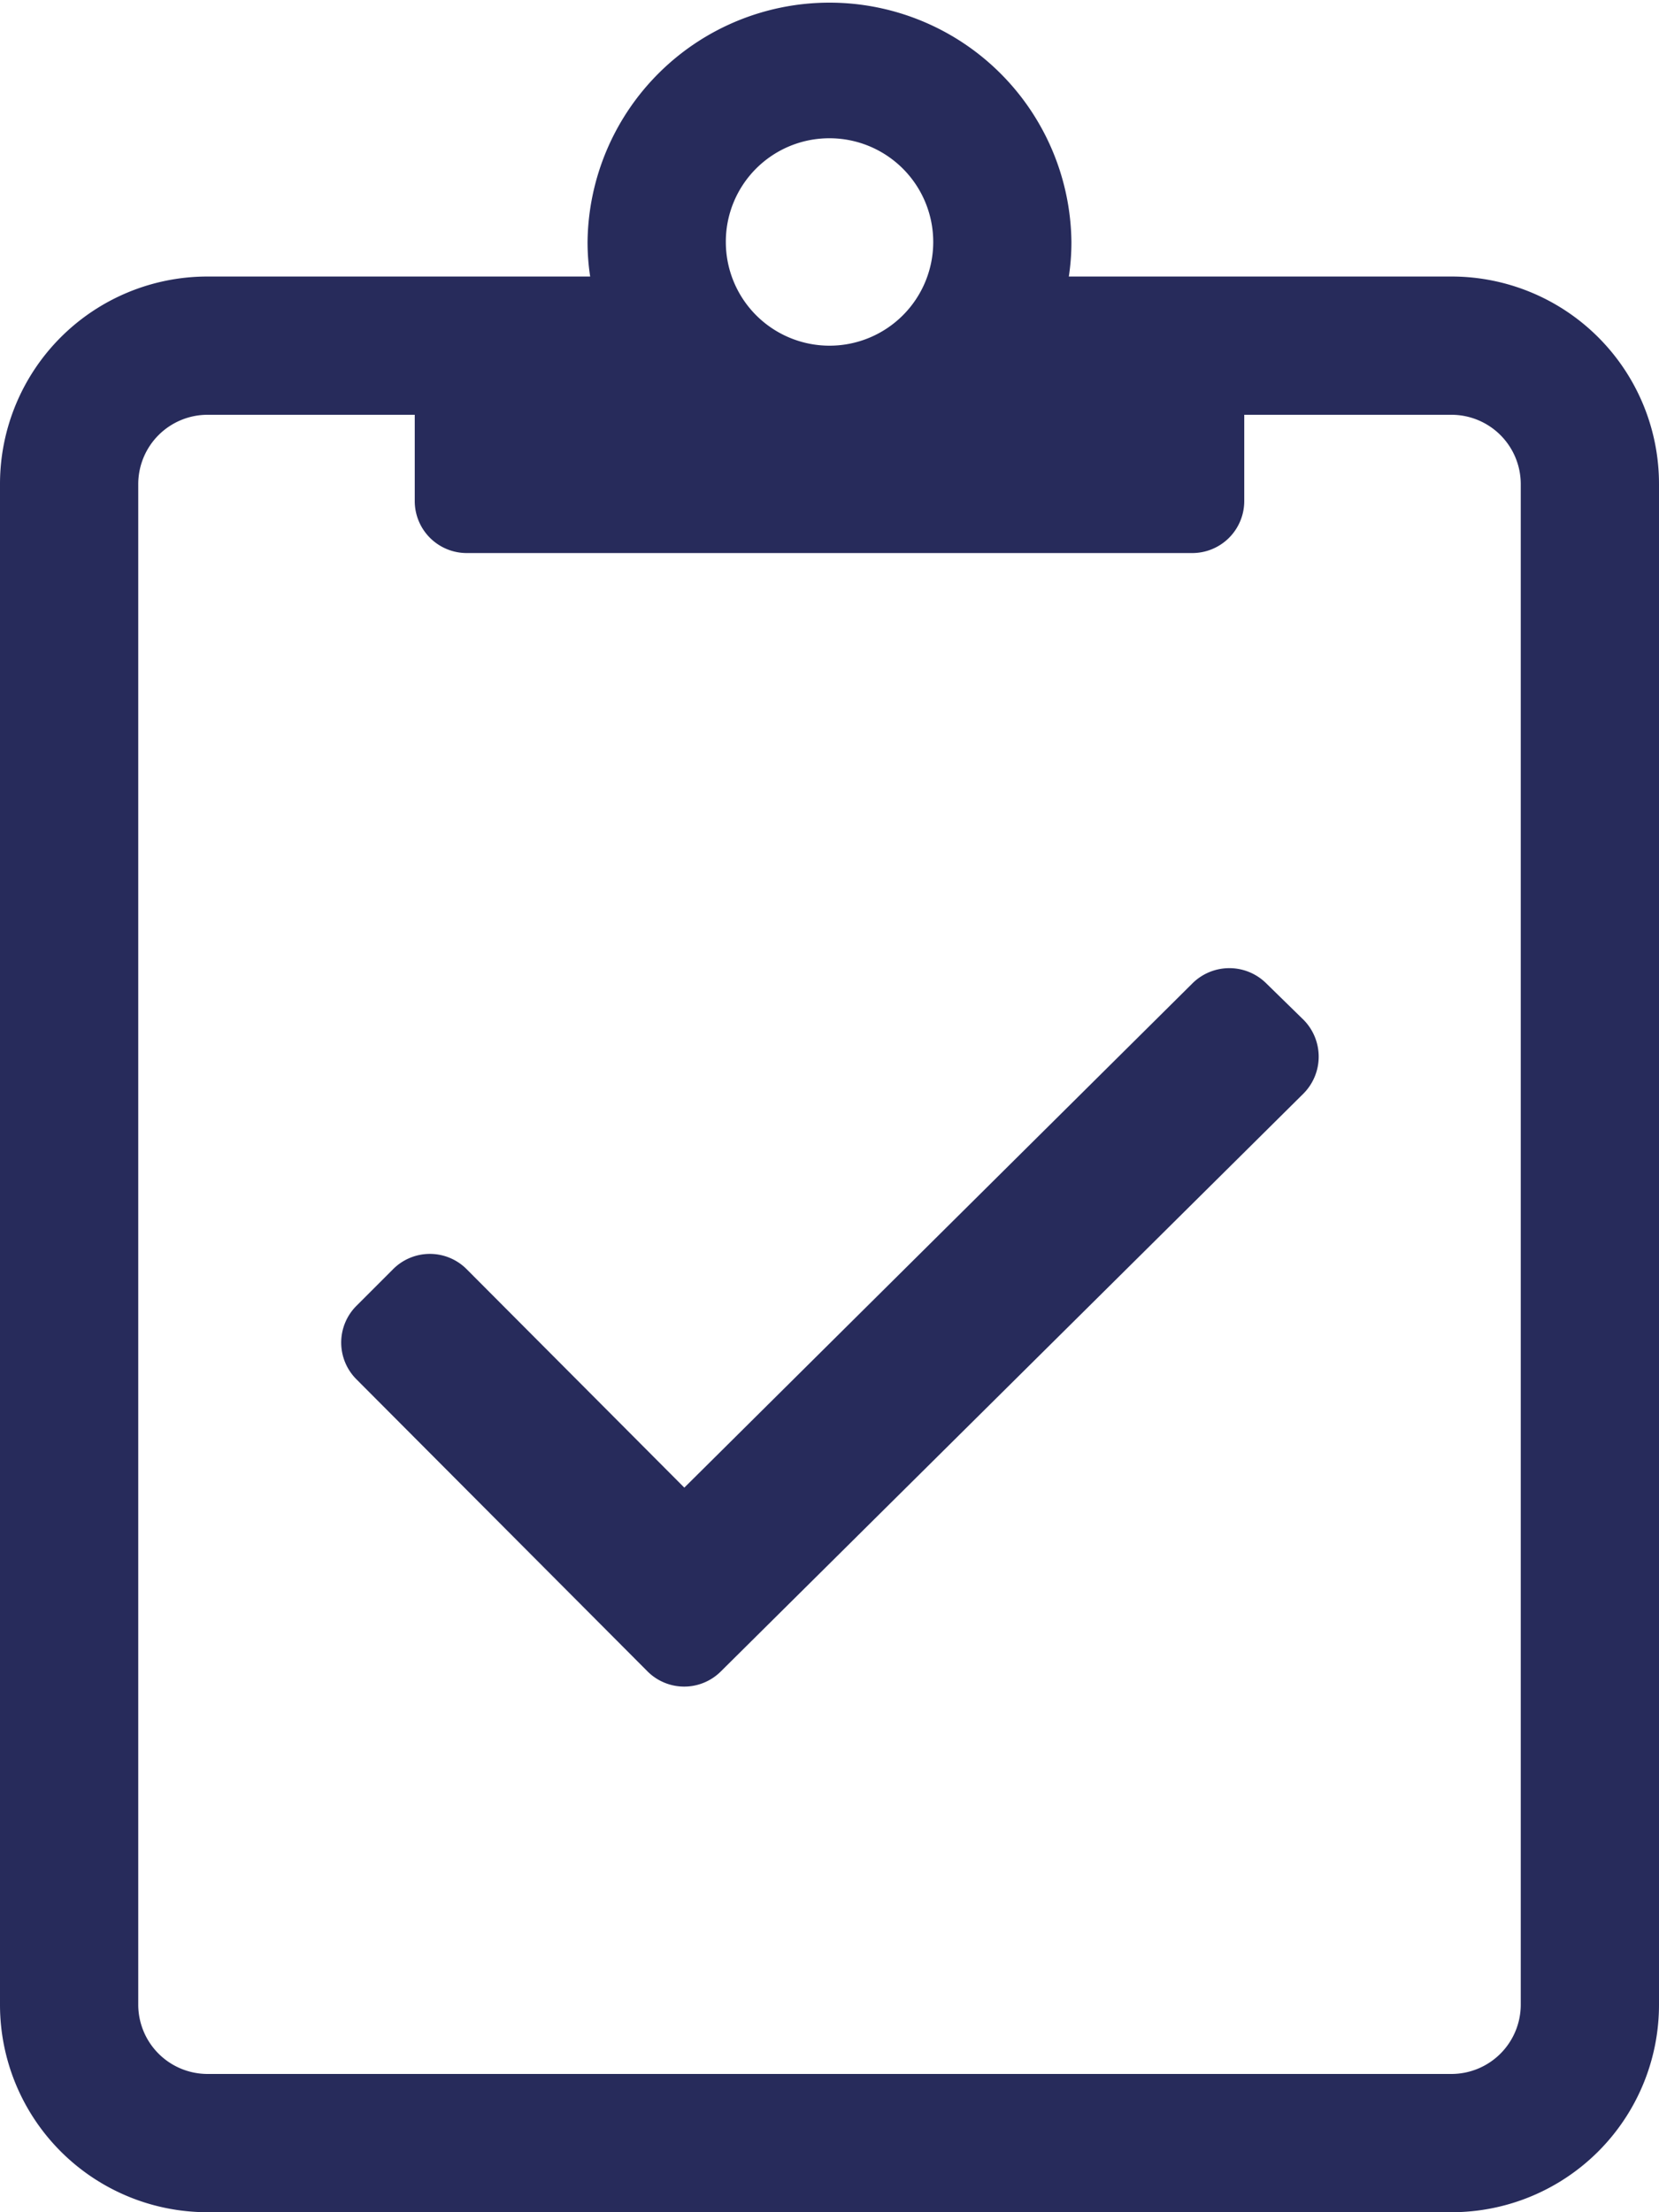 <svg xmlns="http://www.w3.org/2000/svg" width="57" height="76" viewBox="0 0 57 76"><path d="M49.875,9.5H36.723a7.848,7.848,0,0,0,.089-1.187,8.313,8.313,0,0,0-16.625,0A7.847,7.847,0,0,0,20.277,9.5H7.125A7.127,7.127,0,0,0,0,16.625v52.25A7.127,7.127,0,0,0,7.125,76h42.75A7.127,7.127,0,0,0,57,68.875V16.625A7.127,7.127,0,0,0,49.875,9.5ZM28.5,4.75a3.563,3.563,0,1,1-3.562,3.563A3.554,3.554,0,0,1,28.5,4.75ZM52.25,68.875a2.382,2.382,0,0,1-2.375,2.375H7.125A2.382,2.382,0,0,1,4.75,68.875V16.625A2.382,2.382,0,0,1,7.125,14.25H14.25v2.969A1.786,1.786,0,0,0,16.031,19H40.969a1.786,1.786,0,0,0,1.781-1.781V14.25h7.125a2.382,2.382,0,0,1,2.375,2.375ZM43.507,33.784a1.8,1.8,0,0,0-2.523-.015L23.512,51.107,16.031,43.6a1.783,1.783,0,0,0-2.523,0l-1.262,1.262a1.783,1.783,0,0,0,0,2.523l10,10.034a1.783,1.783,0,0,0,2.523,0L44.784,37.57a1.8,1.8,0,0,0,.015-2.523l-1.291-1.262Z" fill="#272b5b"/></svg>